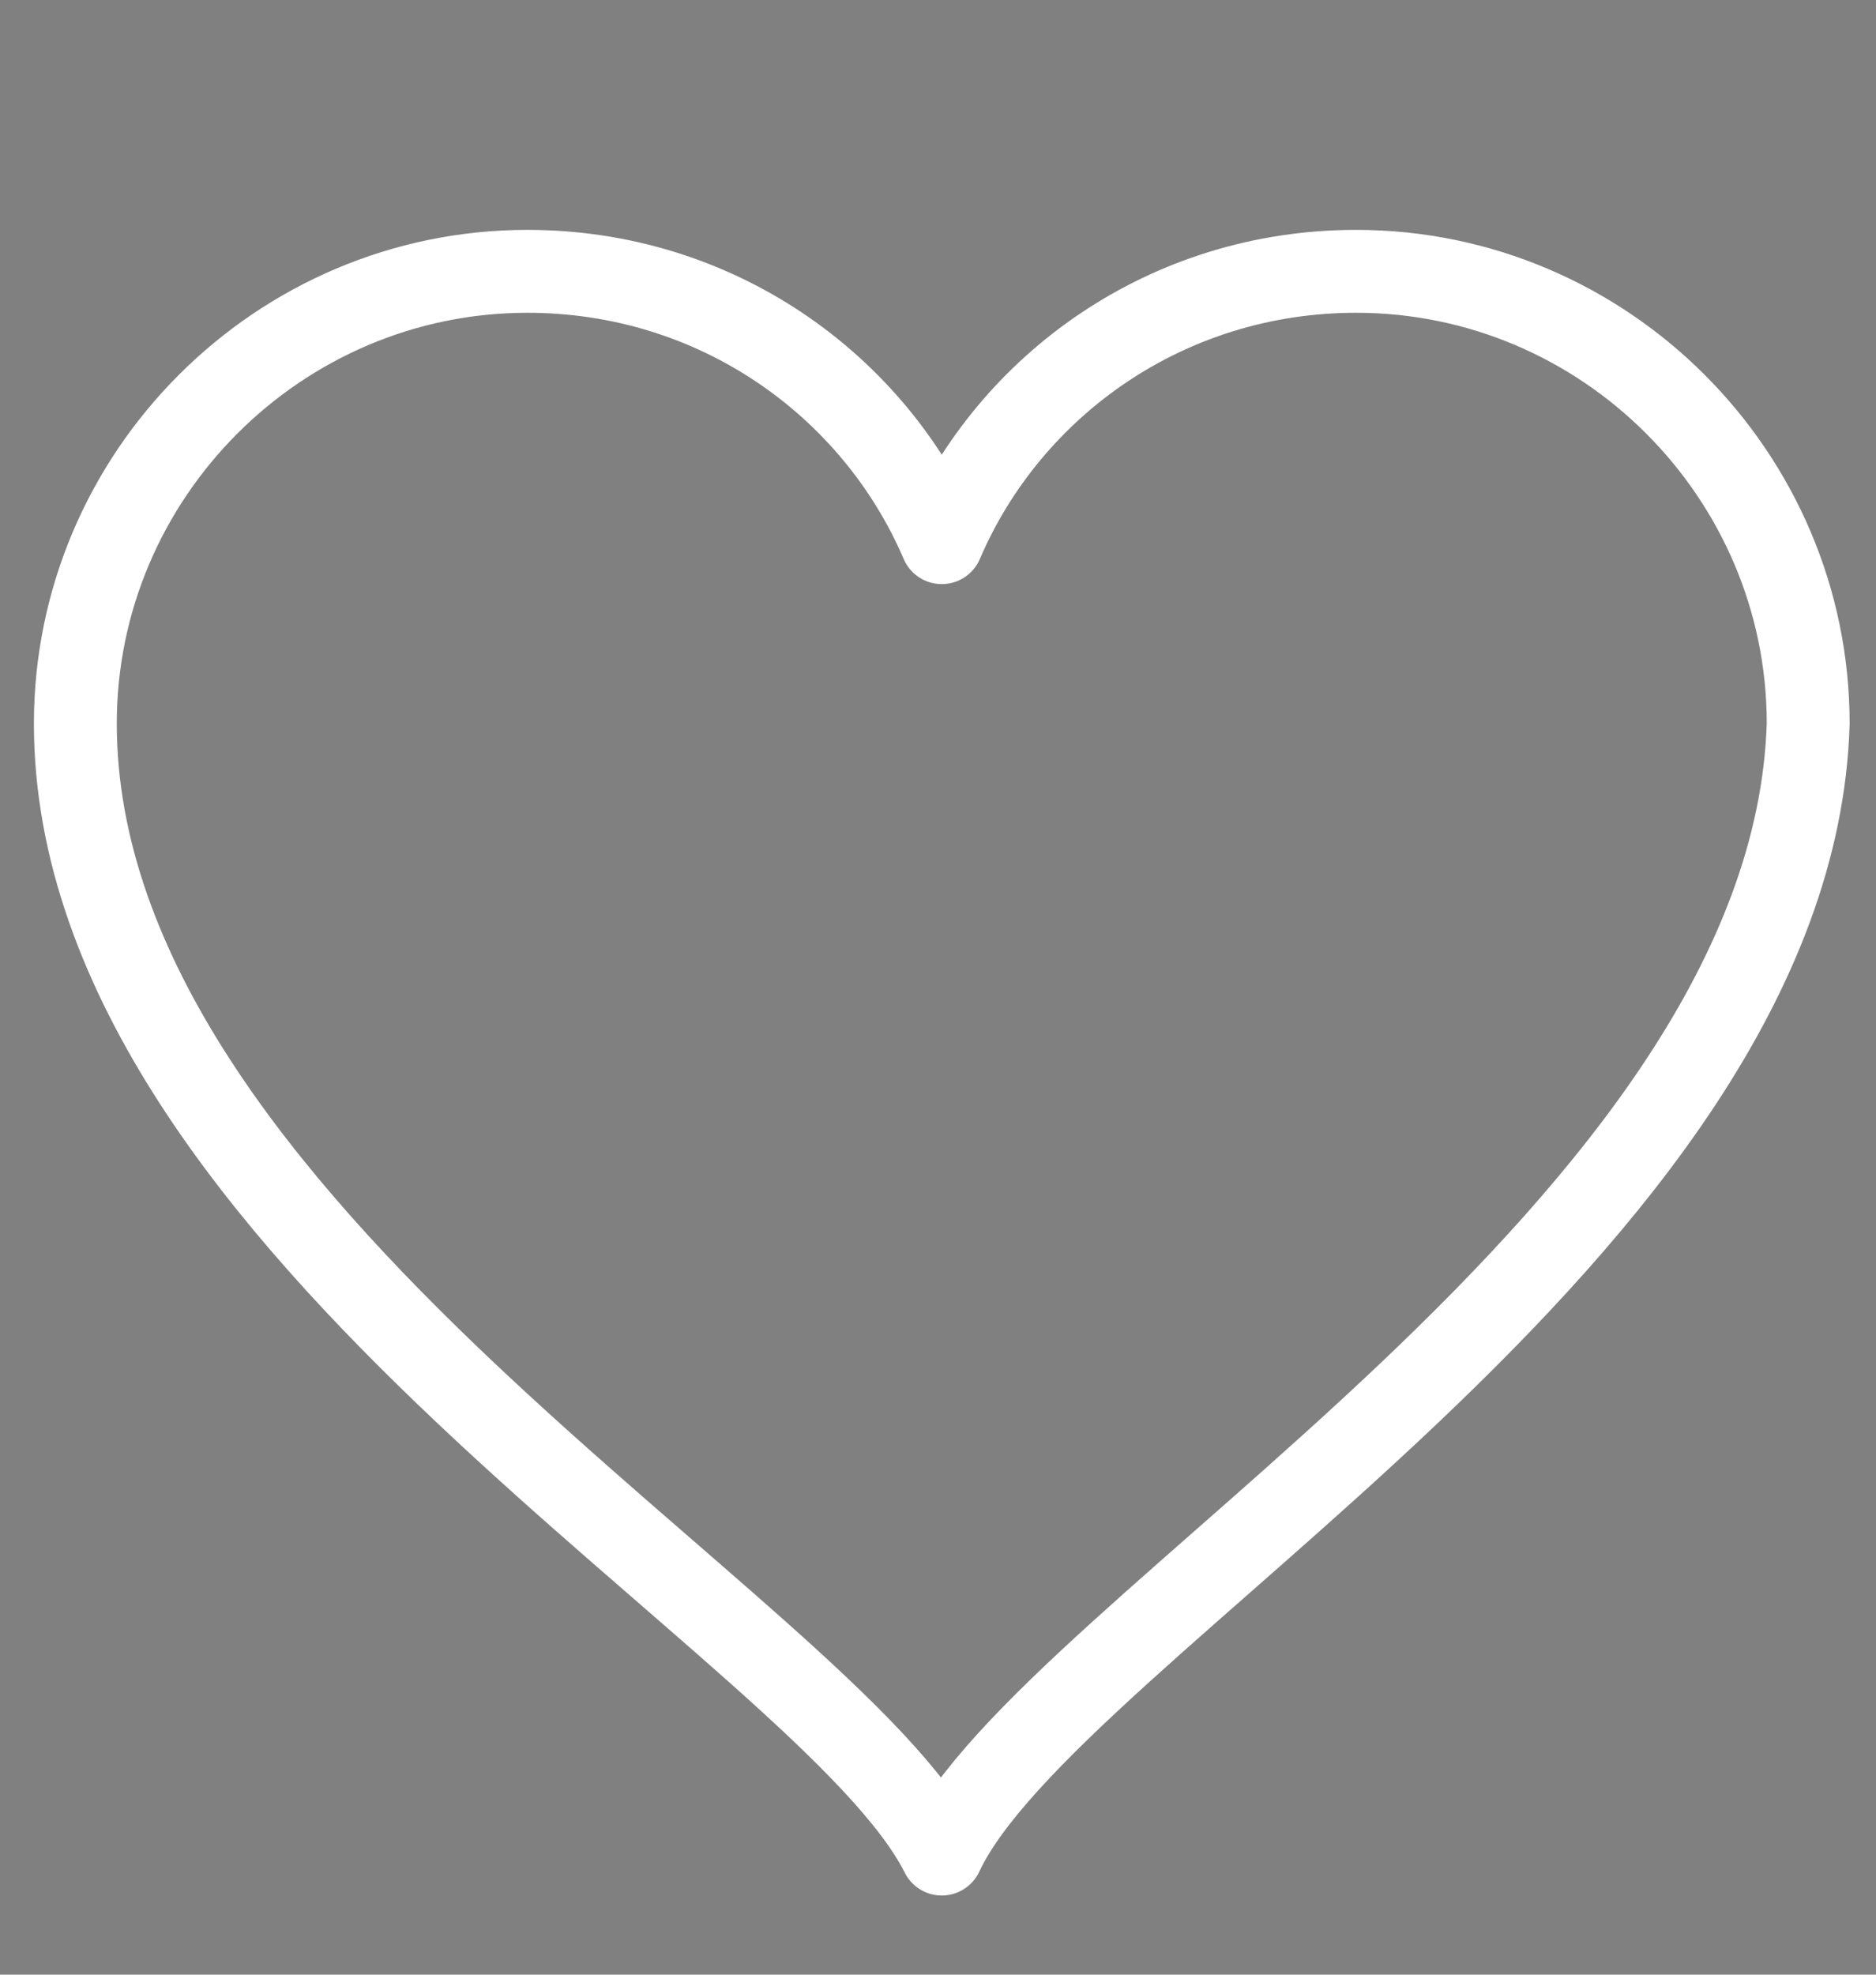 <?xml version="1.0" encoding="utf-8"?>
<!-- Generator: Adobe Illustrator 22.0.0, SVG Export Plug-In . SVG Version: 6.00 Build 0)  -->
<svg version="1.1" id="Calque_1" xmlns="http://www.w3.org/2000/svg" xmlns:xlink="http://www.w3.org/1999/xlink" x="0px" y="0px"
	 viewBox="0 0 24.9 26.2" style="enable-background:new 0 0 24.9 26.2;" xml:space="preserve">
<rect x="0" y="0" width="24.9" height="26.2" fill="#808080" stroke="none"/>
<style type="text/css">
	.st0{fill:none;stroke:url(#SVGID_1_);stroke-width:1.1;stroke-linecap:round;stroke-linejoin:round;stroke-miterlimit:10;}
	.st1{fill:none;stroke:url(#SVGID_2_);stroke-width:1.1;stroke-linecap:round;stroke-linejoin:round;stroke-miterlimit:10;}
	.st2{fill:none;stroke:url(#SVGID_3_);stroke-width:1.1;stroke-linecap:round;stroke-linejoin:round;stroke-miterlimit:10;}
	.st3{fill:none;stroke:url(#SVGID_4_);stroke-width:1.1;stroke-linecap:round;stroke-linejoin:round;stroke-miterlimit:10;}
	.st4{fill:none;stroke:url(#SVGID_5_);stroke-width:1.1;stroke-linecap:round;stroke-linejoin:round;stroke-miterlimit:10;}
	.st5{fill:none;stroke:url(#SVGID_6_);stroke-linecap:round;stroke-linejoin:round;stroke-miterlimit:10;}
	.st6{fill:none;stroke:url(#SVGID_7_);stroke-linecap:round;stroke-linejoin:round;stroke-miterlimit:10;}
	.st7{fill:none;stroke:url(#SVGID_8_);stroke-width:1.1;stroke-linecap:round;stroke-linejoin:round;stroke-miterlimit:10;}
	.st8{fill:none;stroke:url(#SVGID_9_);stroke-width:1.1;stroke-linecap:round;stroke-linejoin:round;stroke-miterlimit:10;}
	.st9{fill:none;stroke:url(#SVGID_10_);stroke-width:1.1;stroke-linecap:round;stroke-linejoin:round;stroke-miterlimit:10;}
	.st10{fill:none;stroke:url(#SVGID_11_);stroke-width:1.1;stroke-linecap:round;stroke-linejoin:round;stroke-miterlimit:10;}
	.st11{fill:none;stroke:url(#SVGID_12_);stroke-width:1.1;stroke-linecap:round;stroke-linejoin:round;stroke-miterlimit:10;}
	.st12{fill:none;stroke:#FFFFFF;stroke-width:1.5;stroke-linecap:round;stroke-linejoin:round;stroke-miterlimit:10;}
	.st13{fill:none;stroke:#163567;stroke-linecap:round;stroke-linejoin:round;stroke-miterlimit:10;}
	.st14{fill:none;stroke:#FFFFFF;stroke-width:1.1;stroke-linecap:round;stroke-linejoin:round;stroke-miterlimit:10;}
	.st15{fill:none;stroke:url(#SVGID_13_);stroke-width:1.1;stroke-linecap:round;stroke-linejoin:round;stroke-miterlimit:10;}
	.st16{fill:#163567;}
</style>
<linearGradient id="SVGID_1_" gradientUnits="userSpaceOnUse" x1="82.4" y1="757.5" x2="106.5" y2="757.5" gradientTransform="matrix(1 0 0 1 0 -740)">
	<stop  offset="0" style="stop-color:#FD2C7A"/>
	<stop  offset="1" style="stop-color:#FF6A5B"/>
</linearGradient>
<path class="st0" d="M102.9,24h2c0.6,0,1-0.4,1-1v-4.6c0-0.3-0.1-0.5-0.3-0.7l-3.4-3.4c-0.2-0.2-0.4-0.3-0.7-0.3h-3.6v10h1h-10h9V14
	v-2c0-0.6-0.4-1-1-1h-13c-0.6,0-1,0.4-1,1v11c0,0.6,0.4,1,1,1h1"/>
<linearGradient id="SVGID_2_" gradientUnits="userSpaceOnUse" x1="84.4" y1="764" x2="89.5" y2="764" gradientTransform="matrix(1 0 0 1 0 -740)">
	<stop  offset="0" style="stop-color:#FD2C7A"/>
	<stop  offset="1" style="stop-color:#FF6A5B"/>
</linearGradient>
<circle class="st1" cx="86.9" cy="24" r="2"/>
<linearGradient id="SVGID_3_" gradientUnits="userSpaceOnUse" x1="98.4" y1="764" x2="103.5" y2="764" gradientTransform="matrix(1 0 0 1 0 -740)">
	<stop  offset="0" style="stop-color:#FD2C7A"/>
	<stop  offset="1" style="stop-color:#FF6A5B"/>
</linearGradient>
<circle class="st2" cx="100.9" cy="24" r="2"/>
<g>
	
		<linearGradient id="SVGID_4_" gradientUnits="userSpaceOnUse" x1="53.95" y1="730.994" x2="73.15" y2="730.994" gradientTransform="matrix(1 0 0 1 0 -740)">
		<stop  offset="0" style="stop-color:#FD2C7A"/>
		<stop  offset="1" style="stop-color:#FF6A5B"/>
	</linearGradient>
	<path class="st3" d="M64,2.5l-5.7-4.4c-2.4-2.3-3.8-5.5-3.8-9v-7c0-0.4,0.2-0.8,0.6-0.9c5.7-2.3,11.2-2.3,16.7,0.1
		c0.4,0.1,0.8,0.5,0.8,1v7.2c0,3.2-1.2,6.3-3.3,8.5L64,2.5z"/>
	
		<linearGradient id="SVGID_5_" gradientUnits="userSpaceOnUse" x1="59.941" y1="729.5" x2="68.141" y2="729.5" gradientTransform="matrix(1 0 0 1 0 -740)">
		<stop  offset="0" style="stop-color:#FD2C7A"/>
		<stop  offset="1" style="stop-color:#FF6A5B"/>
	</linearGradient>
	<polyline class="st4" points="67.6,-13.5 63.5,-7.5 60.5,-10.5 	"/>
</g>
<g>
	
		<linearGradient id="SVGID_6_" gradientUnits="userSpaceOnUse" x1="30.55" y1="708.46" x2="30.55" y2="724.46" gradientTransform="matrix(1 0 0 1 0 -740)">
		<stop  offset="0" style="stop-color:#FD2C7A"/>
		<stop  offset="1" style="stop-color:#FF6A5B"/>
	</linearGradient>
	<path class="st5" d="M42.1-23.5c0,0-4,7.5-11.5,7.5S19-23.5,19-23.5S23-31,30.5-31S42.1-23.5,42.1-23.5z"/>
	
		<linearGradient id="SVGID_7_" gradientUnits="userSpaceOnUse" x1="30.5" y1="711.46" x2="30.5" y2="721.46" gradientTransform="matrix(1 0 0 1 0 -740)">
		<stop  offset="0" style="stop-color:#FD2C7A"/>
		<stop  offset="1" style="stop-color:#FF6A5B"/>
	</linearGradient>
	<circle class="st6" cx="30.5" cy="-23.5" r="4.5"/>
</g>
<g id="headset">
	<g>
		
			<linearGradient id="SVGID_8_" gradientUnits="userSpaceOnUse" x1="41.4" y1="765" x2="45.5" y2="765" gradientTransform="matrix(1 0 0 1 0 -740)">
			<stop  offset="0" style="stop-color:#FD2C7A"/>
			<stop  offset="1" style="stop-color:#FF6A5B"/>
		</linearGradient>
		<path class="st7" d="M45,28.5c0,0-3-0.9-3-2v-3c0-2,3-2,3-2V28.5z"/>
		
			<linearGradient id="SVGID_9_" gradientUnits="userSpaceOnUse" x1="61.4" y1="765" x2="65.5" y2="765" gradientTransform="matrix(1 0 0 1 0 -740)">
			<stop  offset="0" style="stop-color:#FD2C7A"/>
			<stop  offset="1" style="stop-color:#FF6A5B"/>
		</linearGradient>
		<path class="st8" d="M62,28.5c0,0,3-0.9,3-2v-3c0-2-3-2-3-2V28.5z"/>
		
			<linearGradient id="SVGID_10_" gradientUnits="userSpaceOnUse" x1="55.4" y1="771.5" x2="63.5" y2="771.5" gradientTransform="matrix(1 0 0 1 0 -740)">
			<stop  offset="0" style="stop-color:#FD2C7A"/>
			<stop  offset="1" style="stop-color:#FF6A5B"/>
		</linearGradient>
		<path class="st9" d="M63,28.5c0,4-3.5,6-7,6"/>
		
			<linearGradient id="SVGID_11_" gradientUnits="userSpaceOnUse" x1="50.4" y1="774.5" x2="56.5" y2="774.5" gradientTransform="matrix(1 0 0 1 0 -740)">
			<stop  offset="0" style="stop-color:#FD2C7A"/>
			<stop  offset="1" style="stop-color:#FF6A5B"/>
		</linearGradient>
		<path class="st10" d="M55,35.5h-3c-0.6,0-1-0.4-1-1l0,0c0-0.6,0.4-1,1-1h3c0.6,0,1,0.4,1,1l0,0C56,35,55.5,35.5,55,35.5z"/>
	</g>
	
		<linearGradient id="SVGID_12_" gradientUnits="userSpaceOnUse" x1="44.4" y1="757" x2="62.5" y2="757" gradientTransform="matrix(1 0 0 1 0 -740)">
		<stop  offset="0" style="stop-color:#FD2C7A"/>
		<stop  offset="1" style="stop-color:#FF6A5B"/>
	</linearGradient>
	<path class="st11" d="M62,21.5V21c0-4.7-3.8-8.5-8.5-8.5l0,0c-4.7,0-8.5,3.8-8.5,8.5v0.5"/>
</g>
<g>
	<path class="st12" d="M93.3-71.5h17.6c1.2,0,2.2,1.1,2,2.3l-1.5,6.9c-0.1,0.5-0.5,0.8-1,0.8H95.8"/>
	<circle class="st12" cx="98.3" cy="-54.5" r="2"/>
	<circle class="st12" cx="109.3" cy="-54.5" r="2"/>
	<path class="st12" d="M90.3-75.5c2,0,2,1,3,4l3,12c0.1,0.5,0.3,1,0.8,1h14.2"/>
</g>
<g>
	<line class="st13" x1="36" y1="49.1" x2="36" y2="49.1"/>
	<path class="st13" d="M22.5,44.5c3.4-0.8,6.7-4.9,6.7-9.9c0-1.2,2.4-1.4,3.1,0.9c0.7,2.6-0.4,4.8-1.3,7h4.4"/>
	<path class="st13" d="M35.3,42.5c1,0,1.8,0.8,1.8,1.8l0,0c0,1-0.8,1.8-1.8,1.8h-0.4"/>
	<path class="st13" d="M34.9,46c1,0,1.8,0.8,1.8,1.8l0,0c0,1-0.8,1.8-1.8,1.8h-0.4"/>
	<path class="st13" d="M34,49.5c1,0,1.8,0.8,1.8,1.8l0,0c0,1-0.8,1.8-1.8,1.8h-0.4"/>
	<path class="st13" d="M34.9,46c1,0,1.8,0.8,1.8,1.8l0,0c0,1-0.8,1.8-1.8,1.8H34"/>
	<path class="st13" d="M33.6,56.1h-4.8h-1.3c-1.8,0-5-1.6-5-1.6"/>
	<path class="st13" d="M33.2,53h0.2c0.8,0,1.5,0.7,1.5,1.5l0,0c0,0.8-0.7,1.5-1.5,1.5h-0.7"/>
	<circle class="st13" cx="20.4" cy="54.4" r="0.4"/>
	<path class="st13" d="M21.5,56.5h-5c-0.6,0-1-0.4-1-1v-12c0-0.6,0.4-1,1-1h5c0.6,0,1,0.4,1,1v12C22.5,56.1,22.1,56.5,21.5,56.5z"/>
</g>
<path class="st14" d="M24,9.6L24,9.6c0-3.3-2.7-6-6-6c-2.5,0-4.6,1.5-5.5,3.6c-0.9-2.1-3-3.6-5.5-3.6c-3.3,0-6,2.7-6,6
	c0,6.7,10,12,11.5,15C13.9,21.6,23.8,16.3,24,9.6L24,9.6L24,9.6z"/>
<path class="st13" d="M-50.1-43.2c-2.1,0.4-3.8,2.1-4.2,4.2c-0.4,1.7,0.1,3.3,1,4.5l0,0l9.1,10.6c0.4,0.5,1.2,0.5,1.7,0l9.1-10.6
	l0,0c0.9-1.2,1.4-2.8,1-4.5c-0.5-2.1-2.1-3.8-4.2-4.2c-3.5-0.7-6.6,2-6.6,5.4C-43.5-41.2-46.6-43.9-50.1-43.2z"/>
<linearGradient id="SVGID_13_" gradientUnits="userSpaceOnUse" x1="-52.95" y1="-14.55" x2="-30.35" y2="-14.55" gradientTransform="matrix(1 0 0 -1 0 28)">
	<stop  offset="0" style="stop-color:#000000"/>
	<stop  offset="1" style="stop-color:#000000"/>
</linearGradient>
<path class="st15" d="M-32.1,31.8h-19.1c-0.7,0-1.2,0.5-1.2,1.2v13.1c0,0.7,0.5,1.2,1.2,1.2h3.6v6l8.4-6h7.2c0.7,0,1.2-0.5,1.2-1.2
	V32.9C-30.9,32.3-31.4,31.8-32.1,31.8z"/>
<g id="chat_1_">
	<path class="st13" d="M-114.3,5.5h-5c-1.1,0-2,0.9-2,2v7c0,1.1,0.9,2,2,2h9l3,3v-8"/>
	<path class="st13" d="M-100.3,9.5h-9l-3,3v-12c0-1.1,0.9-2,2-2h10c1.1,0,2,0.9,2,2v7C-98.3,8.6-99.2,9.5-100.3,9.5z"/>
	<circle class="st16" cx="-108.3" cy="3.5" r="0.5"/>
	<circle class="st16" cx="-105.3" cy="3.5" r="0.5"/>
	<circle class="st16" cx="-102.3" cy="3.5" r="0.5"/>
</g>
</svg>
